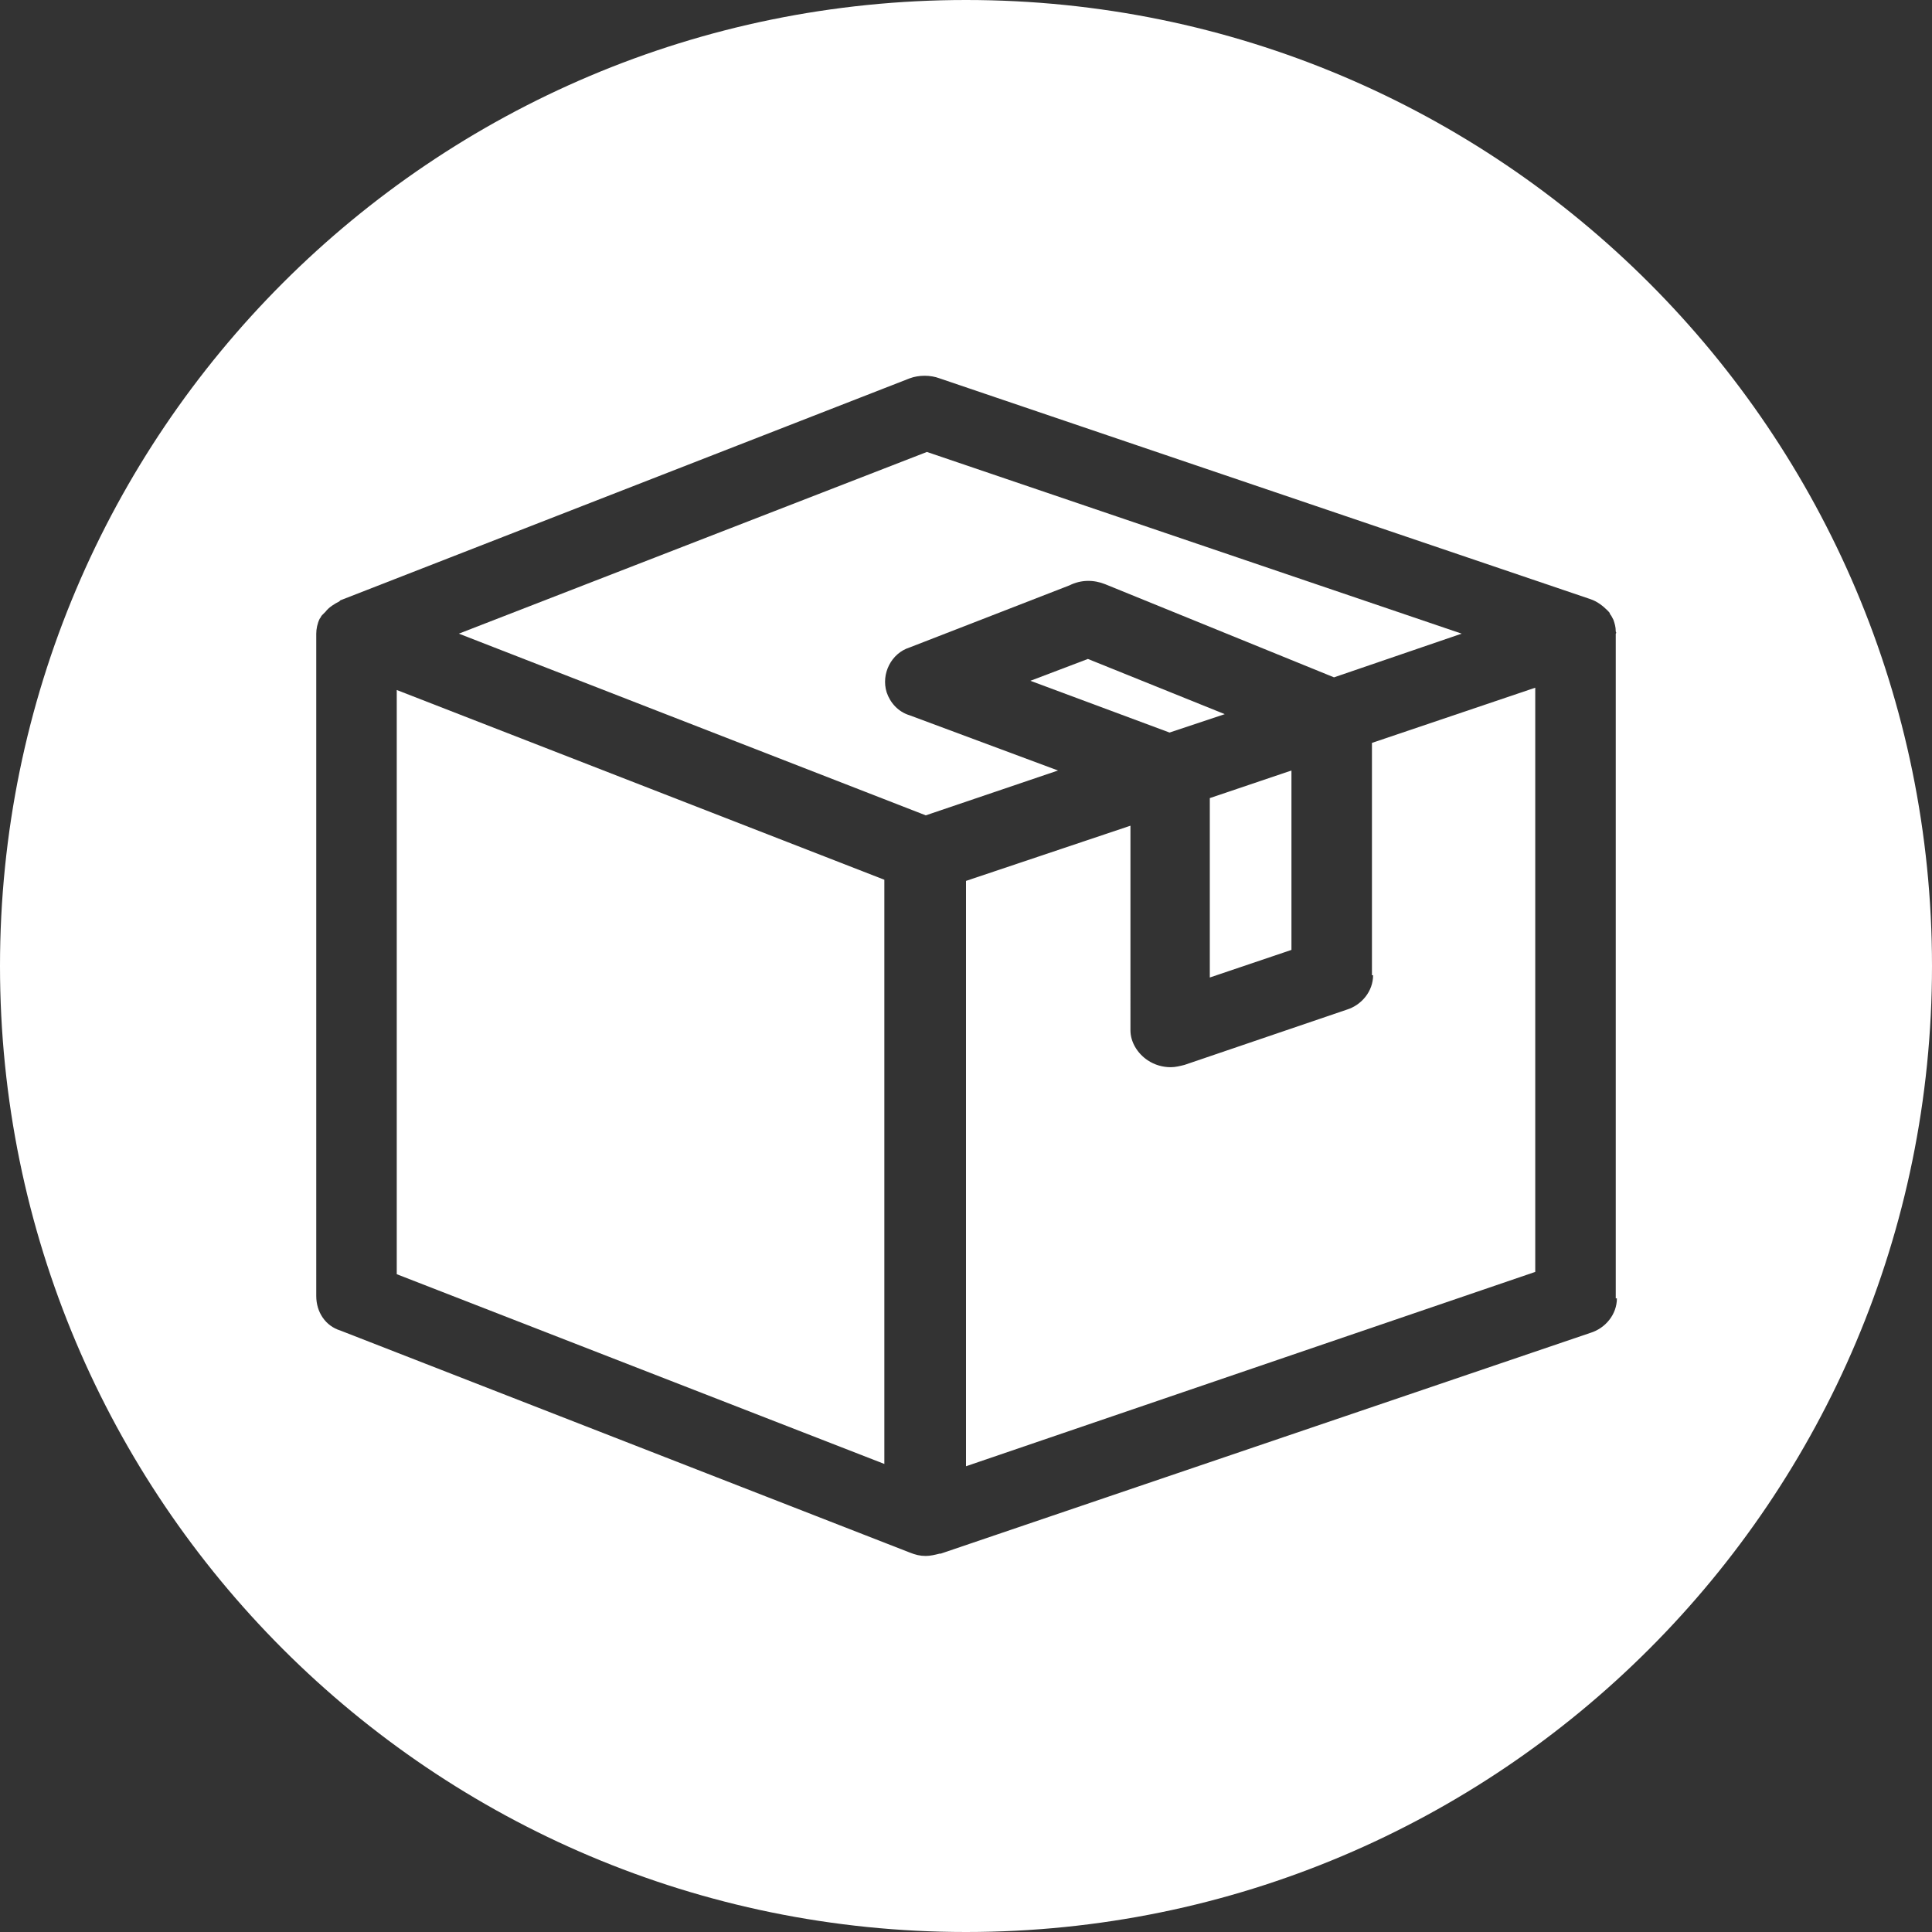 <?xml version="1.0" encoding="UTF-8"?> <!-- Generator: Adobe Illustrator 25.1.0, SVG Export Plug-In . SVG Version: 6.00 Build 0) --> <svg xmlns="http://www.w3.org/2000/svg" xmlns:xlink="http://www.w3.org/1999/xlink" version="1.1" id="Layer_1" x="0px" y="0px" viewBox="0 0 168 168" style="enable-background:new 0 0 168 168;" xml:space="preserve"><rect x="0" y="0" width="168" height="168" fill="#333333" stroke="none"/> <style type="text/css"> .st0{fill:#FFFFFF;} </style> <g> <polygon class="st0" points="112.3,67 105.2,69.4 105.2,85 112.3,82.6 "></polygon> <polygon class="st0" points="94.6,57.3 89.6,59.2 101.7,63.7 106.5,62.1 "></polygon> <path class="st0" d="M79.1,62.2c-1-0.3-1.7-1.1-2-2c-0.5-1.6,0.4-3.4,2-3.9L93,50.9c1-0.5,2.1-0.5,3.1-0.1l19.9,8.1l11.1-3.8 L80.6,39.3L39.9,55.1l40.6,15.8L92,67L79.1,62.2z"></path> <polygon class="st0" points="34.5,110.8 76.9,127.3 76.9,76.5 34.5,60 "></polygon> <path class="st0" d="M119.4,84.8c0,1.4-1,2.6-2.3,3l-14.1,4.8c-0.4,0.1-0.8,0.2-1.2,0.2c-0.7,0-1.4-0.2-2-0.6 c-0.9-0.6-1.5-1.6-1.5-2.6V71.8L84,76.6v50.9l49.5-16.9V59.8l-14.2,4.8V84.8z"></path> <path class="st0" d="M84,0C37.6,0,0,37.6,0,84s37.6,84,84,84s84-37.6,84-84S130.4,0,84,0z M140.6,112.9c0,1.4-1,2.6-2.3,3 l-56.5,19.2l-0.1,0c-0.4,0.1-0.8,0.2-1.2,0.2c-0.5,0-0.9-0.1-1.4-0.3l-49.5-19.3c-1.3-0.4-2.1-1.6-2.1-3V55.1 c0-0.4,0.1-0.9,0.3-1.3c0.1-0.1,0.1-0.2,0.2-0.3c0.1-0.1,0.2-0.2,0.3-0.3c0.3-0.4,0.8-0.7,1.2-0.9c0,0,0.1-0.1,0.1-0.1l49.5-19.3 c0.8-0.3,1.8-0.3,2.6,0l56.6,19.2c0,0,0,0,0,0c0.6,0.2,1.1,0.6,1.5,1c0.1,0.1,0.2,0.2,0.2,0.3c0.1,0.1,0.2,0.3,0.3,0.5 c0.1,0.3,0.2,0.6,0.2,1c0,0.1,0.1,0.1,0,0.2V112.9z"></path> </g> </svg> 